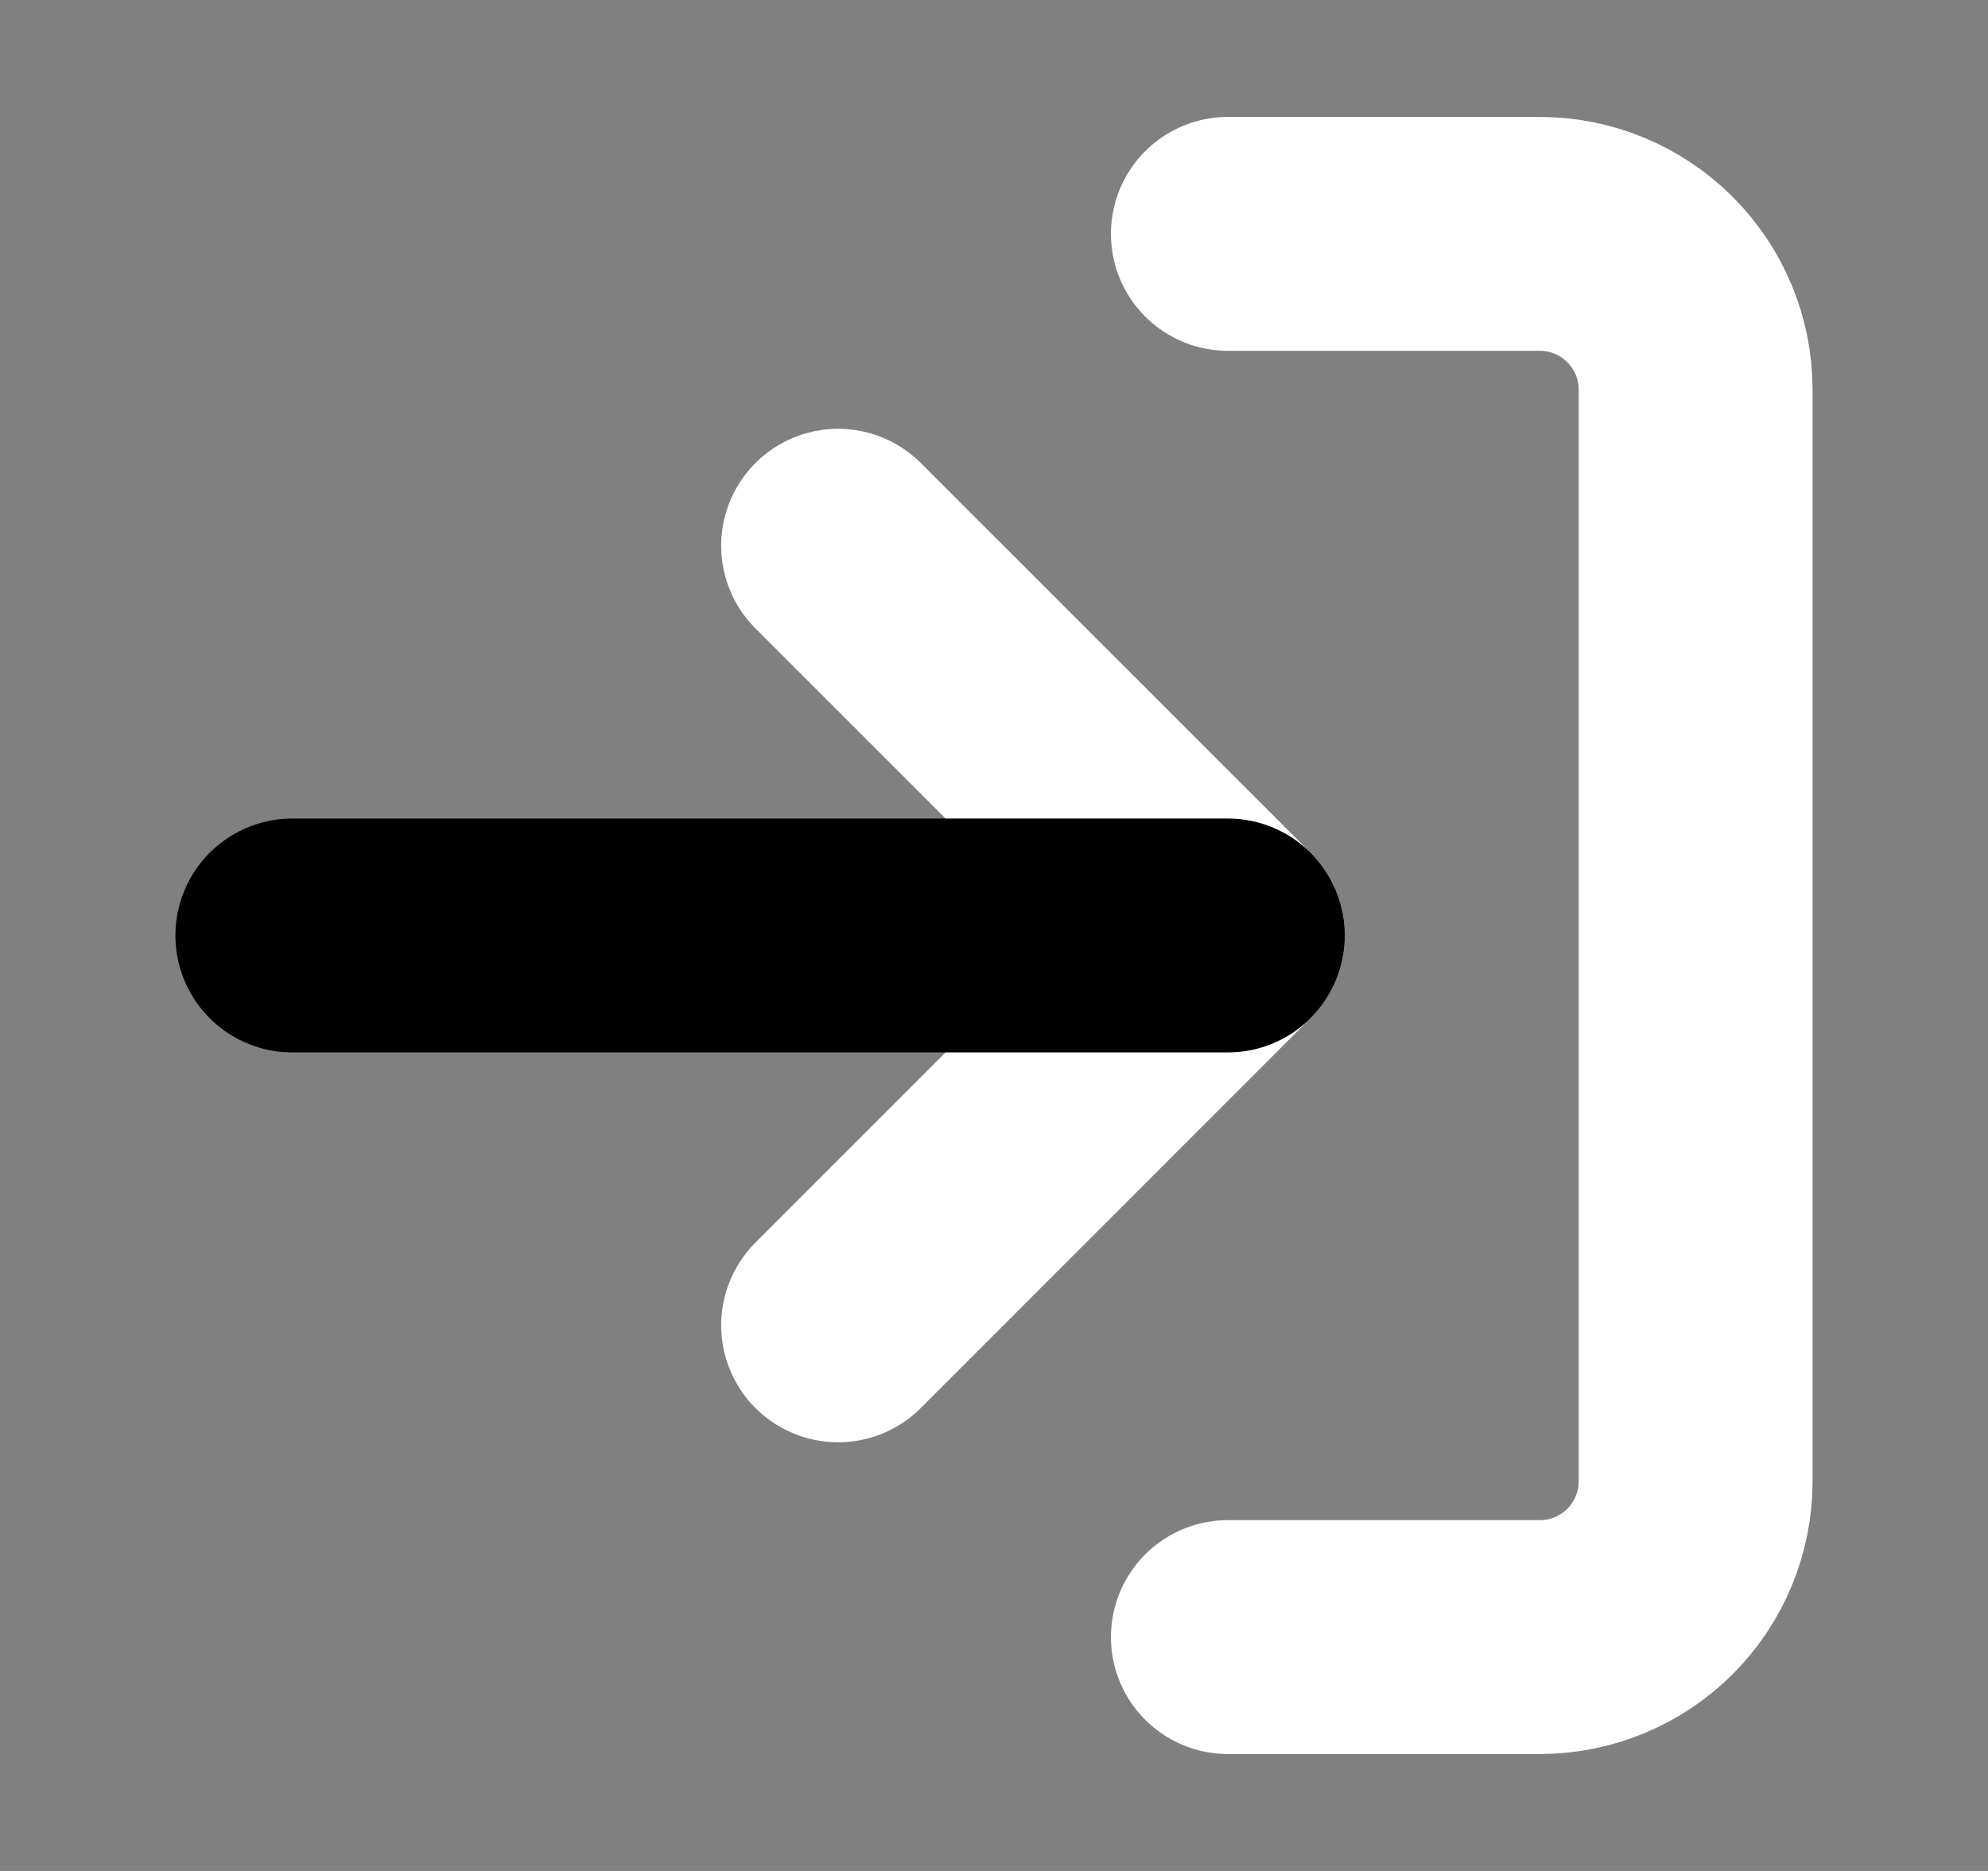 <svg width="17" height="16" viewBox="0 0 17 16" fill="none" xmlns="http://www.w3.org/2000/svg">
<rect x="0" y="0" width="17" height="16" fill="#808080" stroke="none"/>
<path d="M10.5 2H13.167C13.52 2 13.859 2.14 14.11 2.391C14.36 2.641 14.5 2.98 14.5 3.333V12.667C14.5 13.02 14.36 13.359 14.11 13.61C13.859 13.86 13.52 14 13.167 14H10.5" stroke="white" stroke-width="2" stroke-linecap="round" stroke-linejoin="round"/>
<path d="M7.167 11.334L10.5 8L7.167 4.667" stroke="white" stroke-width="2" stroke-linecap="round" stroke-linejoin="round"/>
<path d="M10.5 8H2.5" stroke="black" stroke-width="2" stroke-linecap="round" stroke-linejoin="round"/>
</svg>
